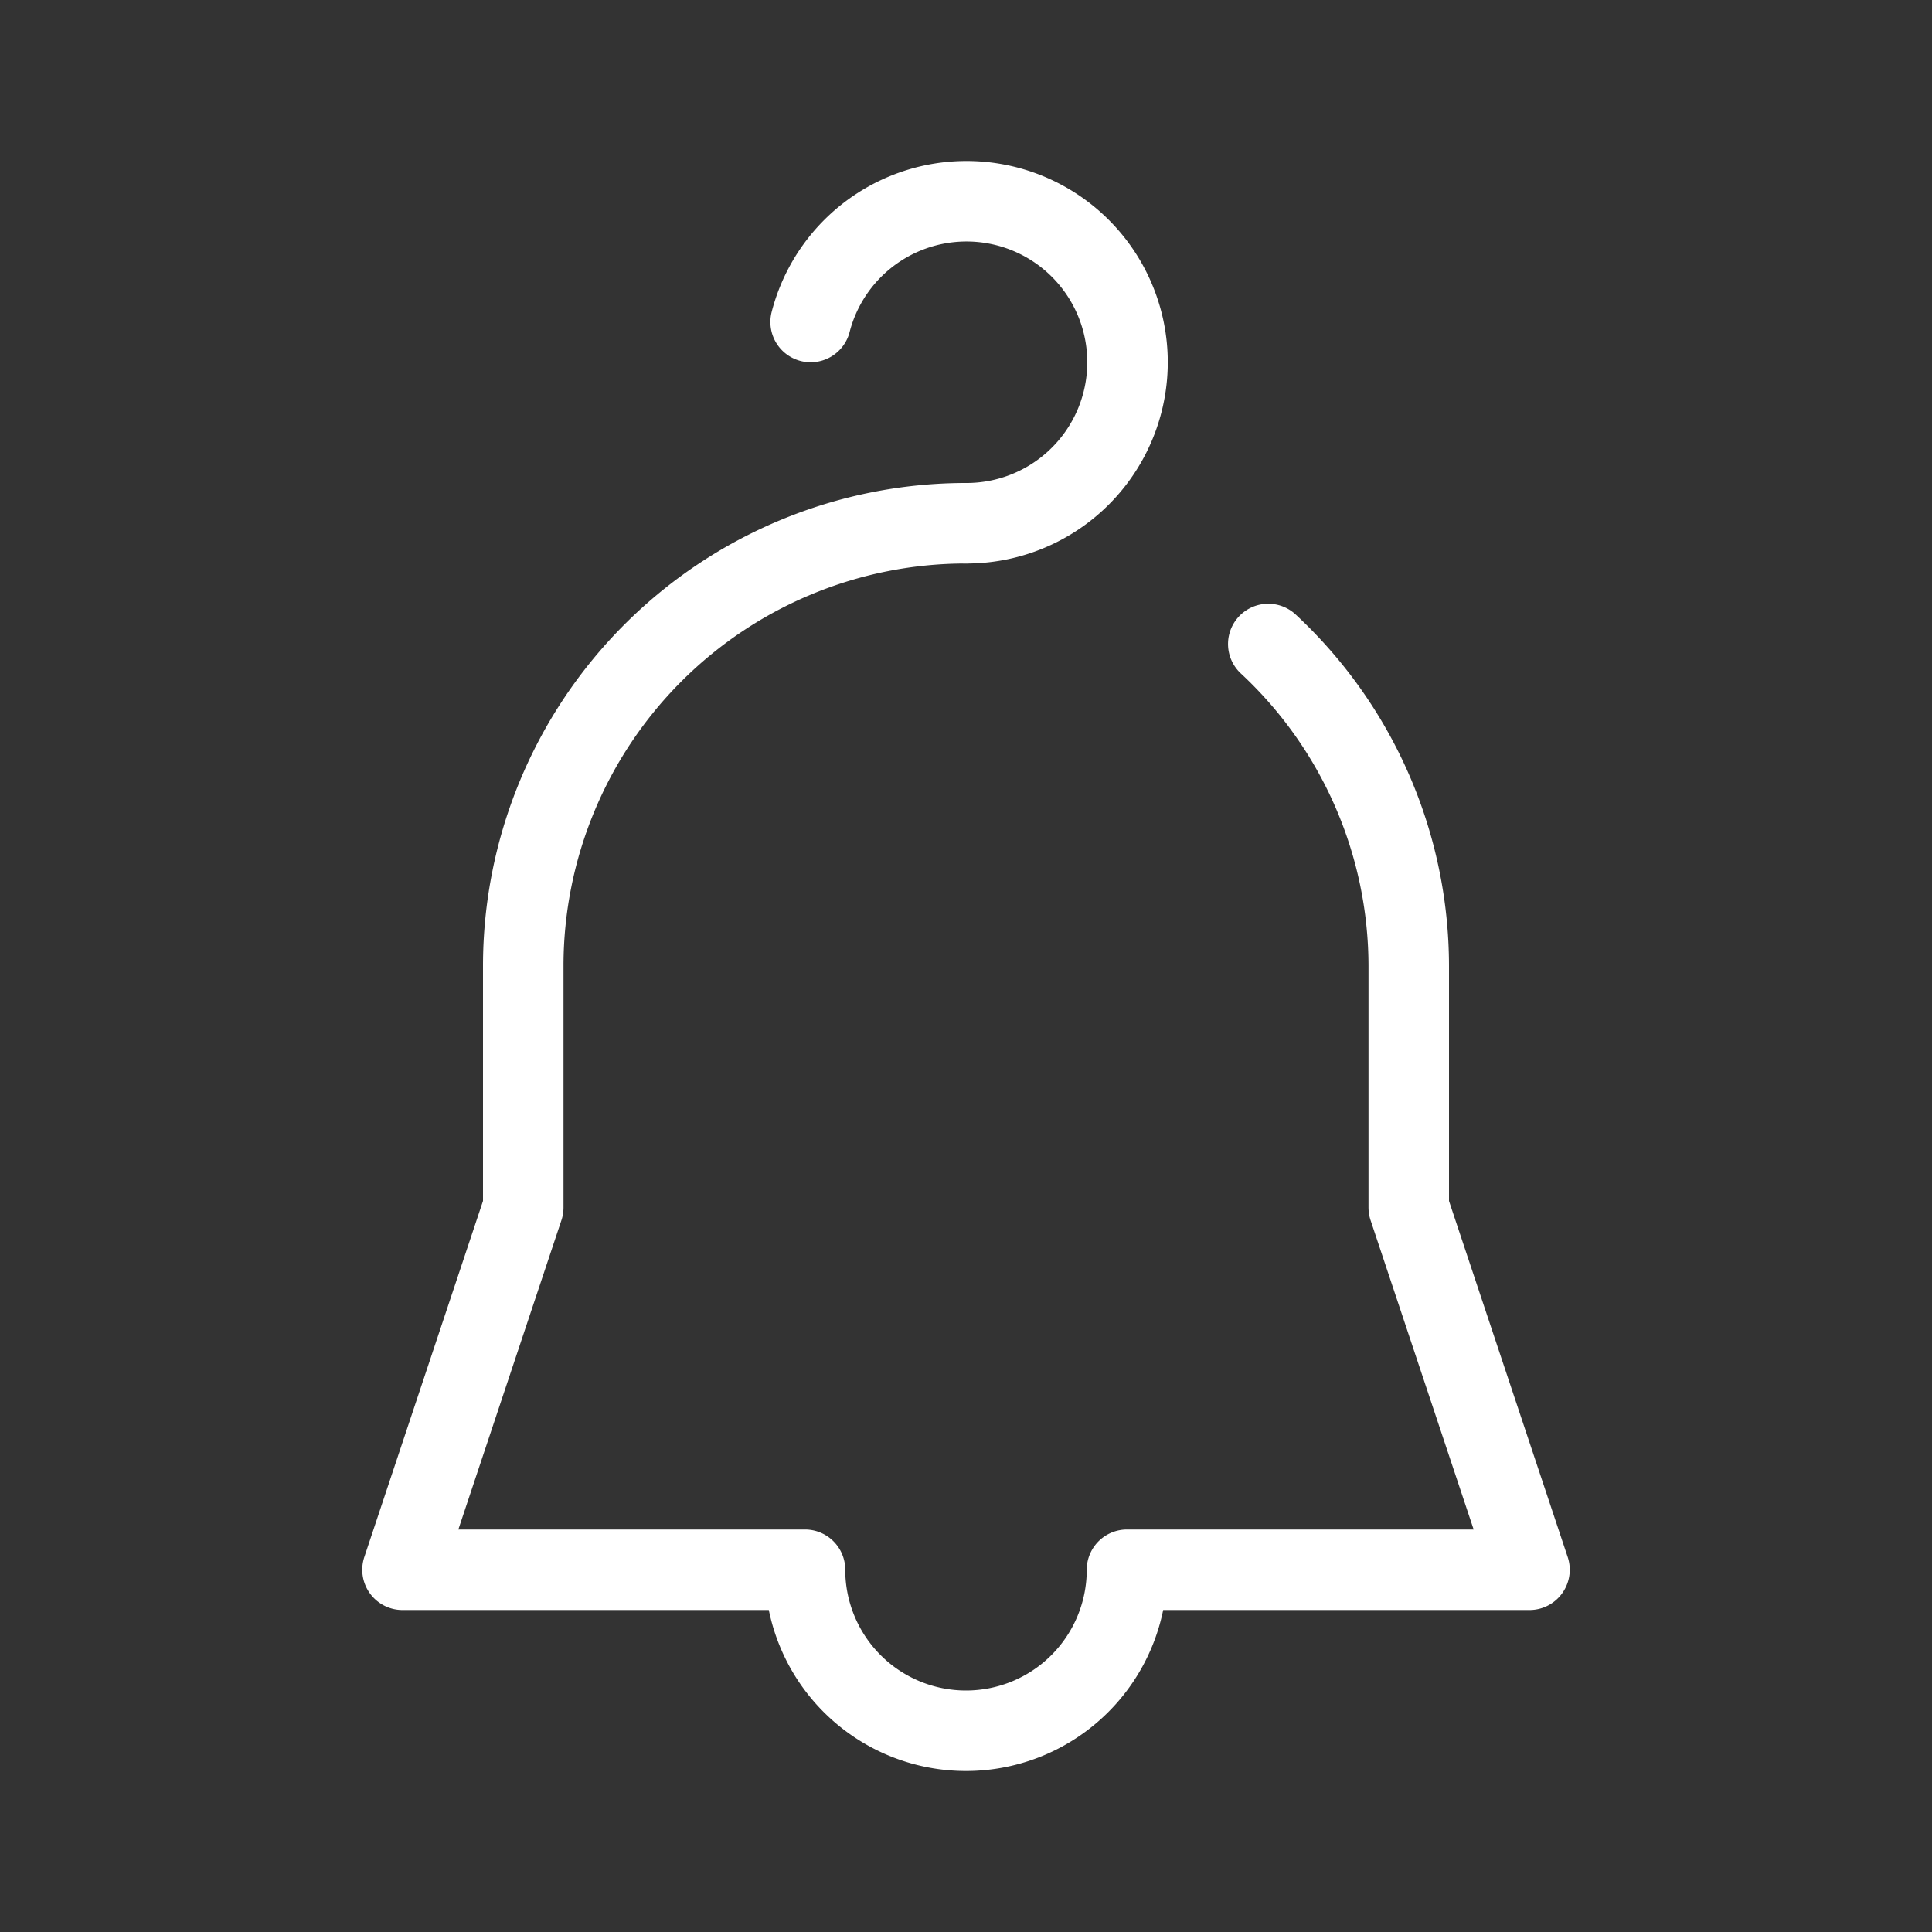 <svg xmlns="http://www.w3.org/2000/svg" viewBox="0 0 48 48"><rect x="0" y="0" width="48" height="48" fill="#333333" stroke="none"/><path d="M24,13A11,11,0,0,0,13,24v6l-3,9H20a4,4,0,0,0,8,0H38l-3-9V24a10.94,10.94,0,0,0-3.49-8" fill="none" stroke="#fff" stroke-linecap="round" stroke-linejoin="round" stroke-width="2"/><path d="M24,13a4,4,0,1,0-3.86-5" fill="none" stroke="#fff" stroke-linecap="round" stroke-linejoin="round" stroke-width="2"/><rect width="48" height="48" fill="none"/></svg>